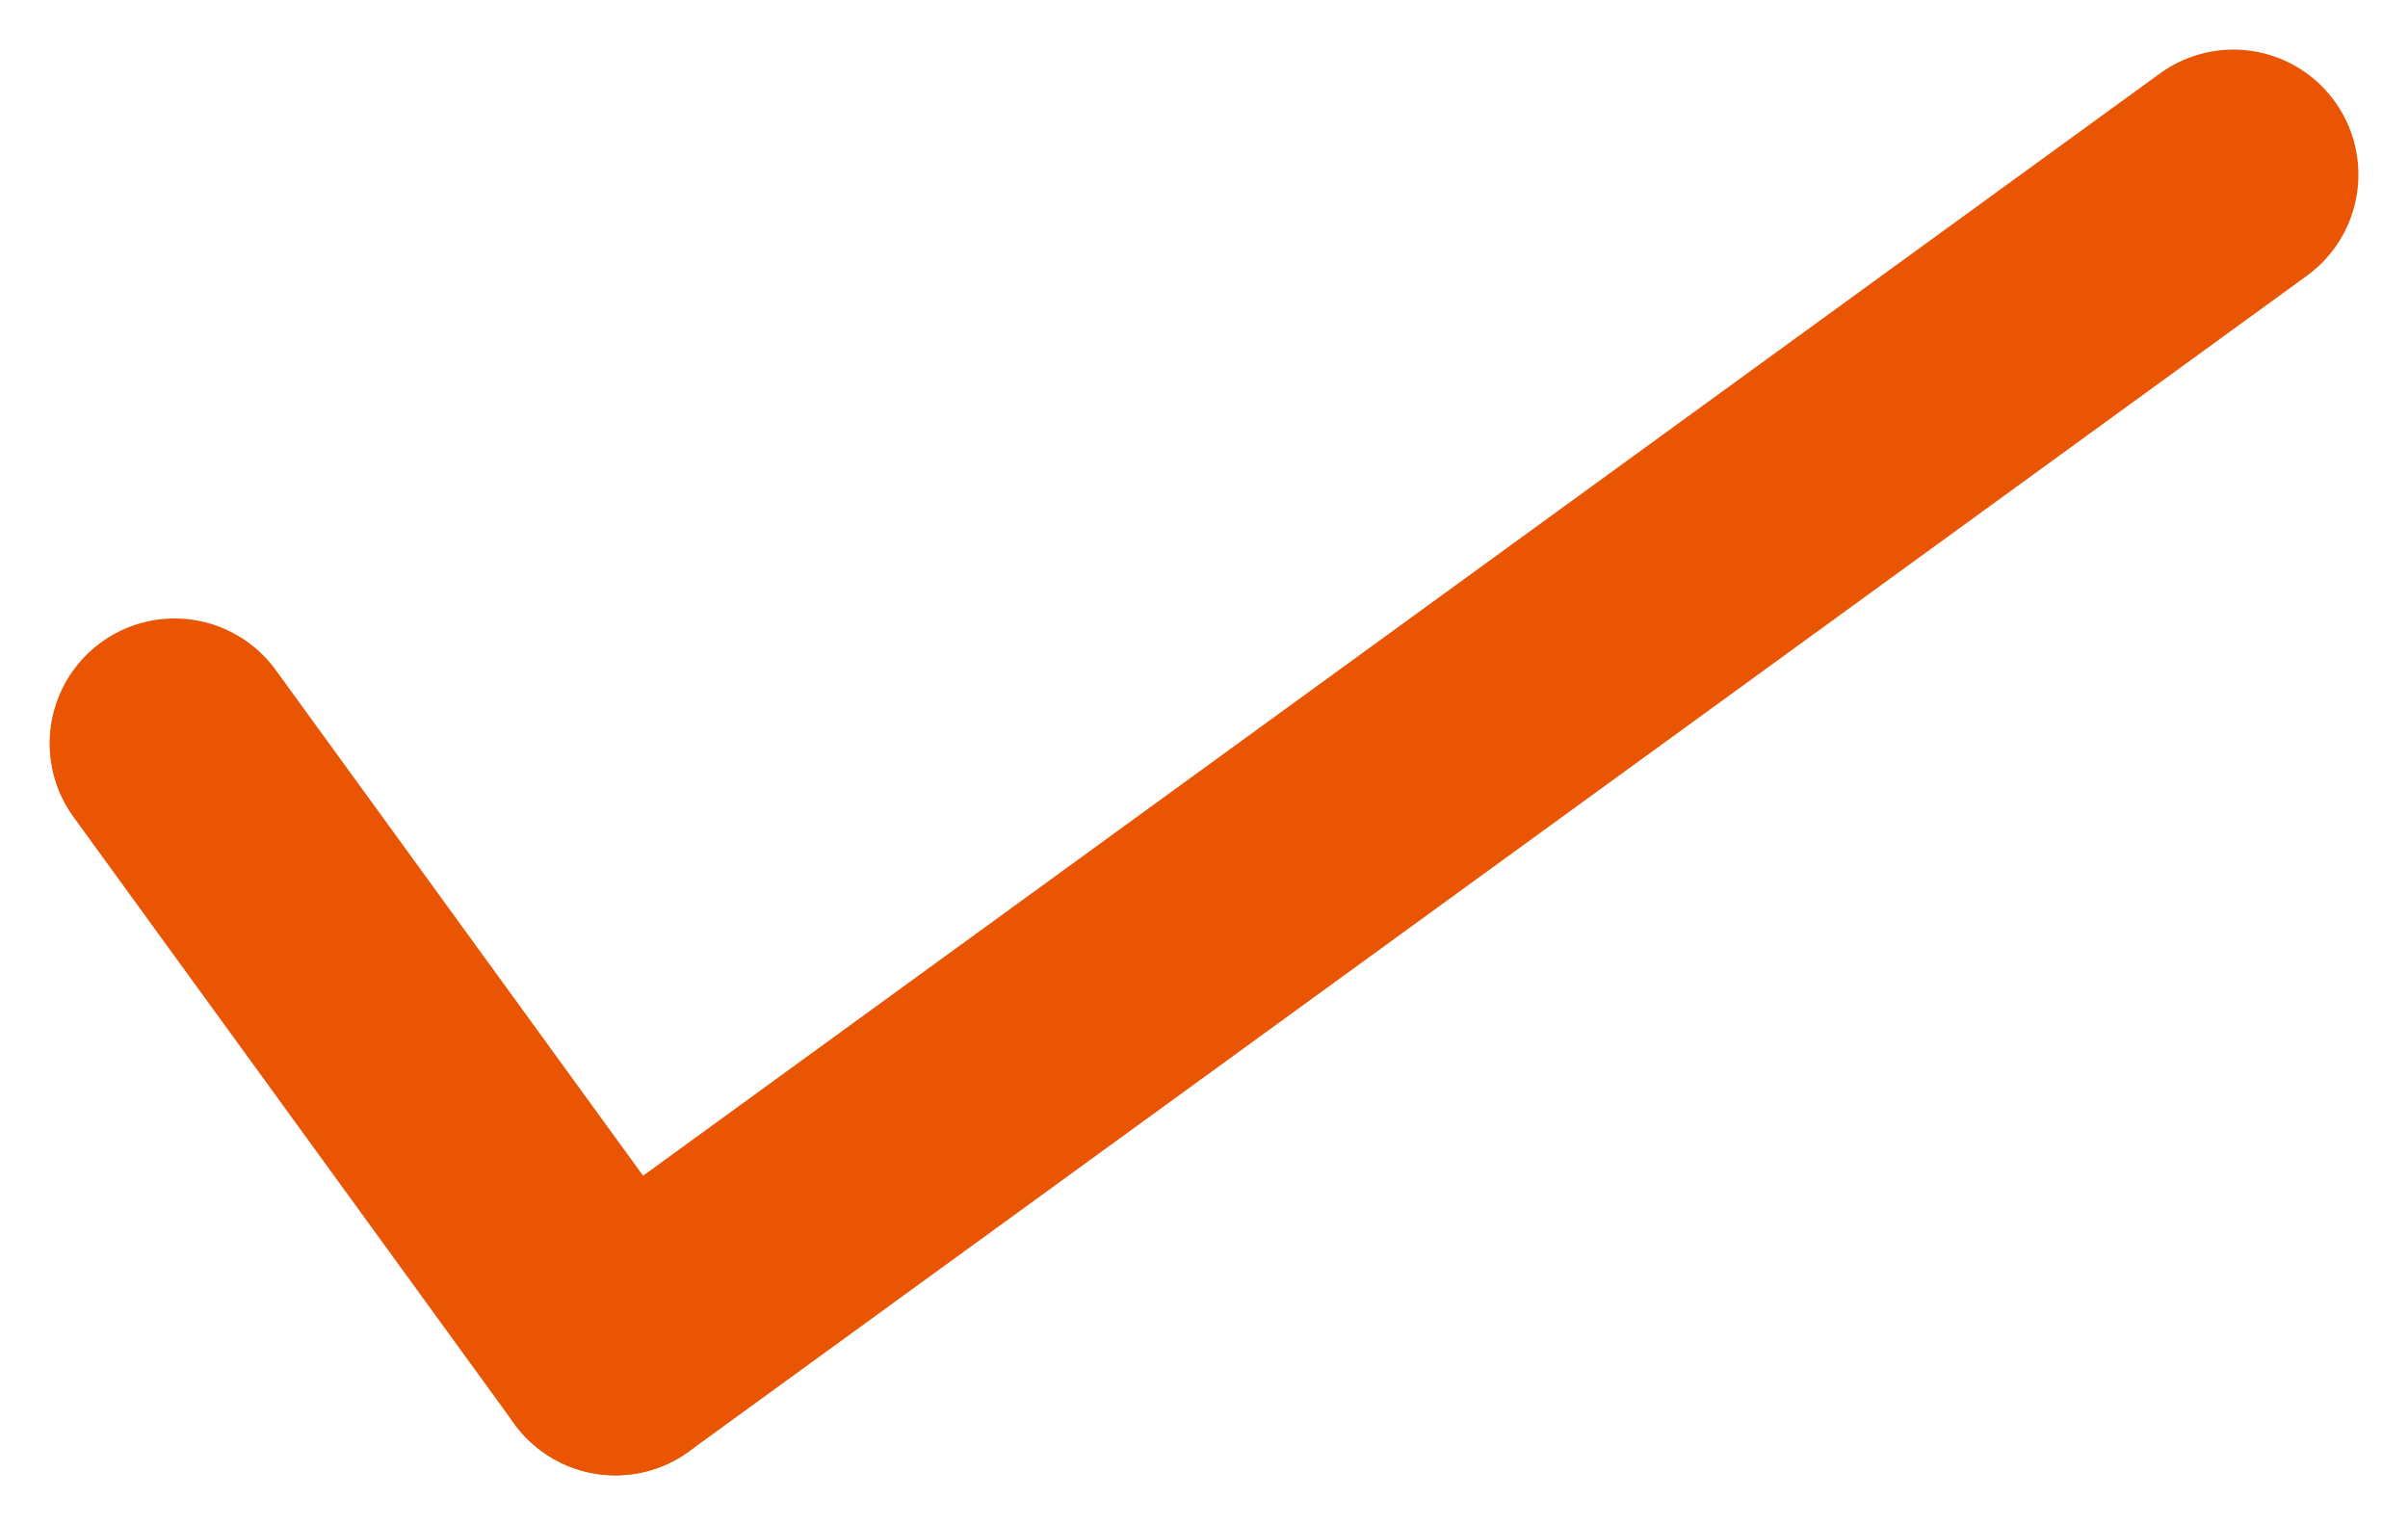 <svg xmlns="http://www.w3.org/2000/svg" width="28.897" height="18.297" viewBox="0 0 28.897 18.297"><defs><style>.a{fill:none;stroke:#EA5504;stroke-linecap:round;stroke-width:3px;}</style></defs><g transform="translate(-1053.176 -646.476) rotate(-36)"><line class="a" x2="24" transform="translate(468.5 1159.5)"/><line class="a" y1="9" transform="translate(468.5 1150.5)"/></g></svg>